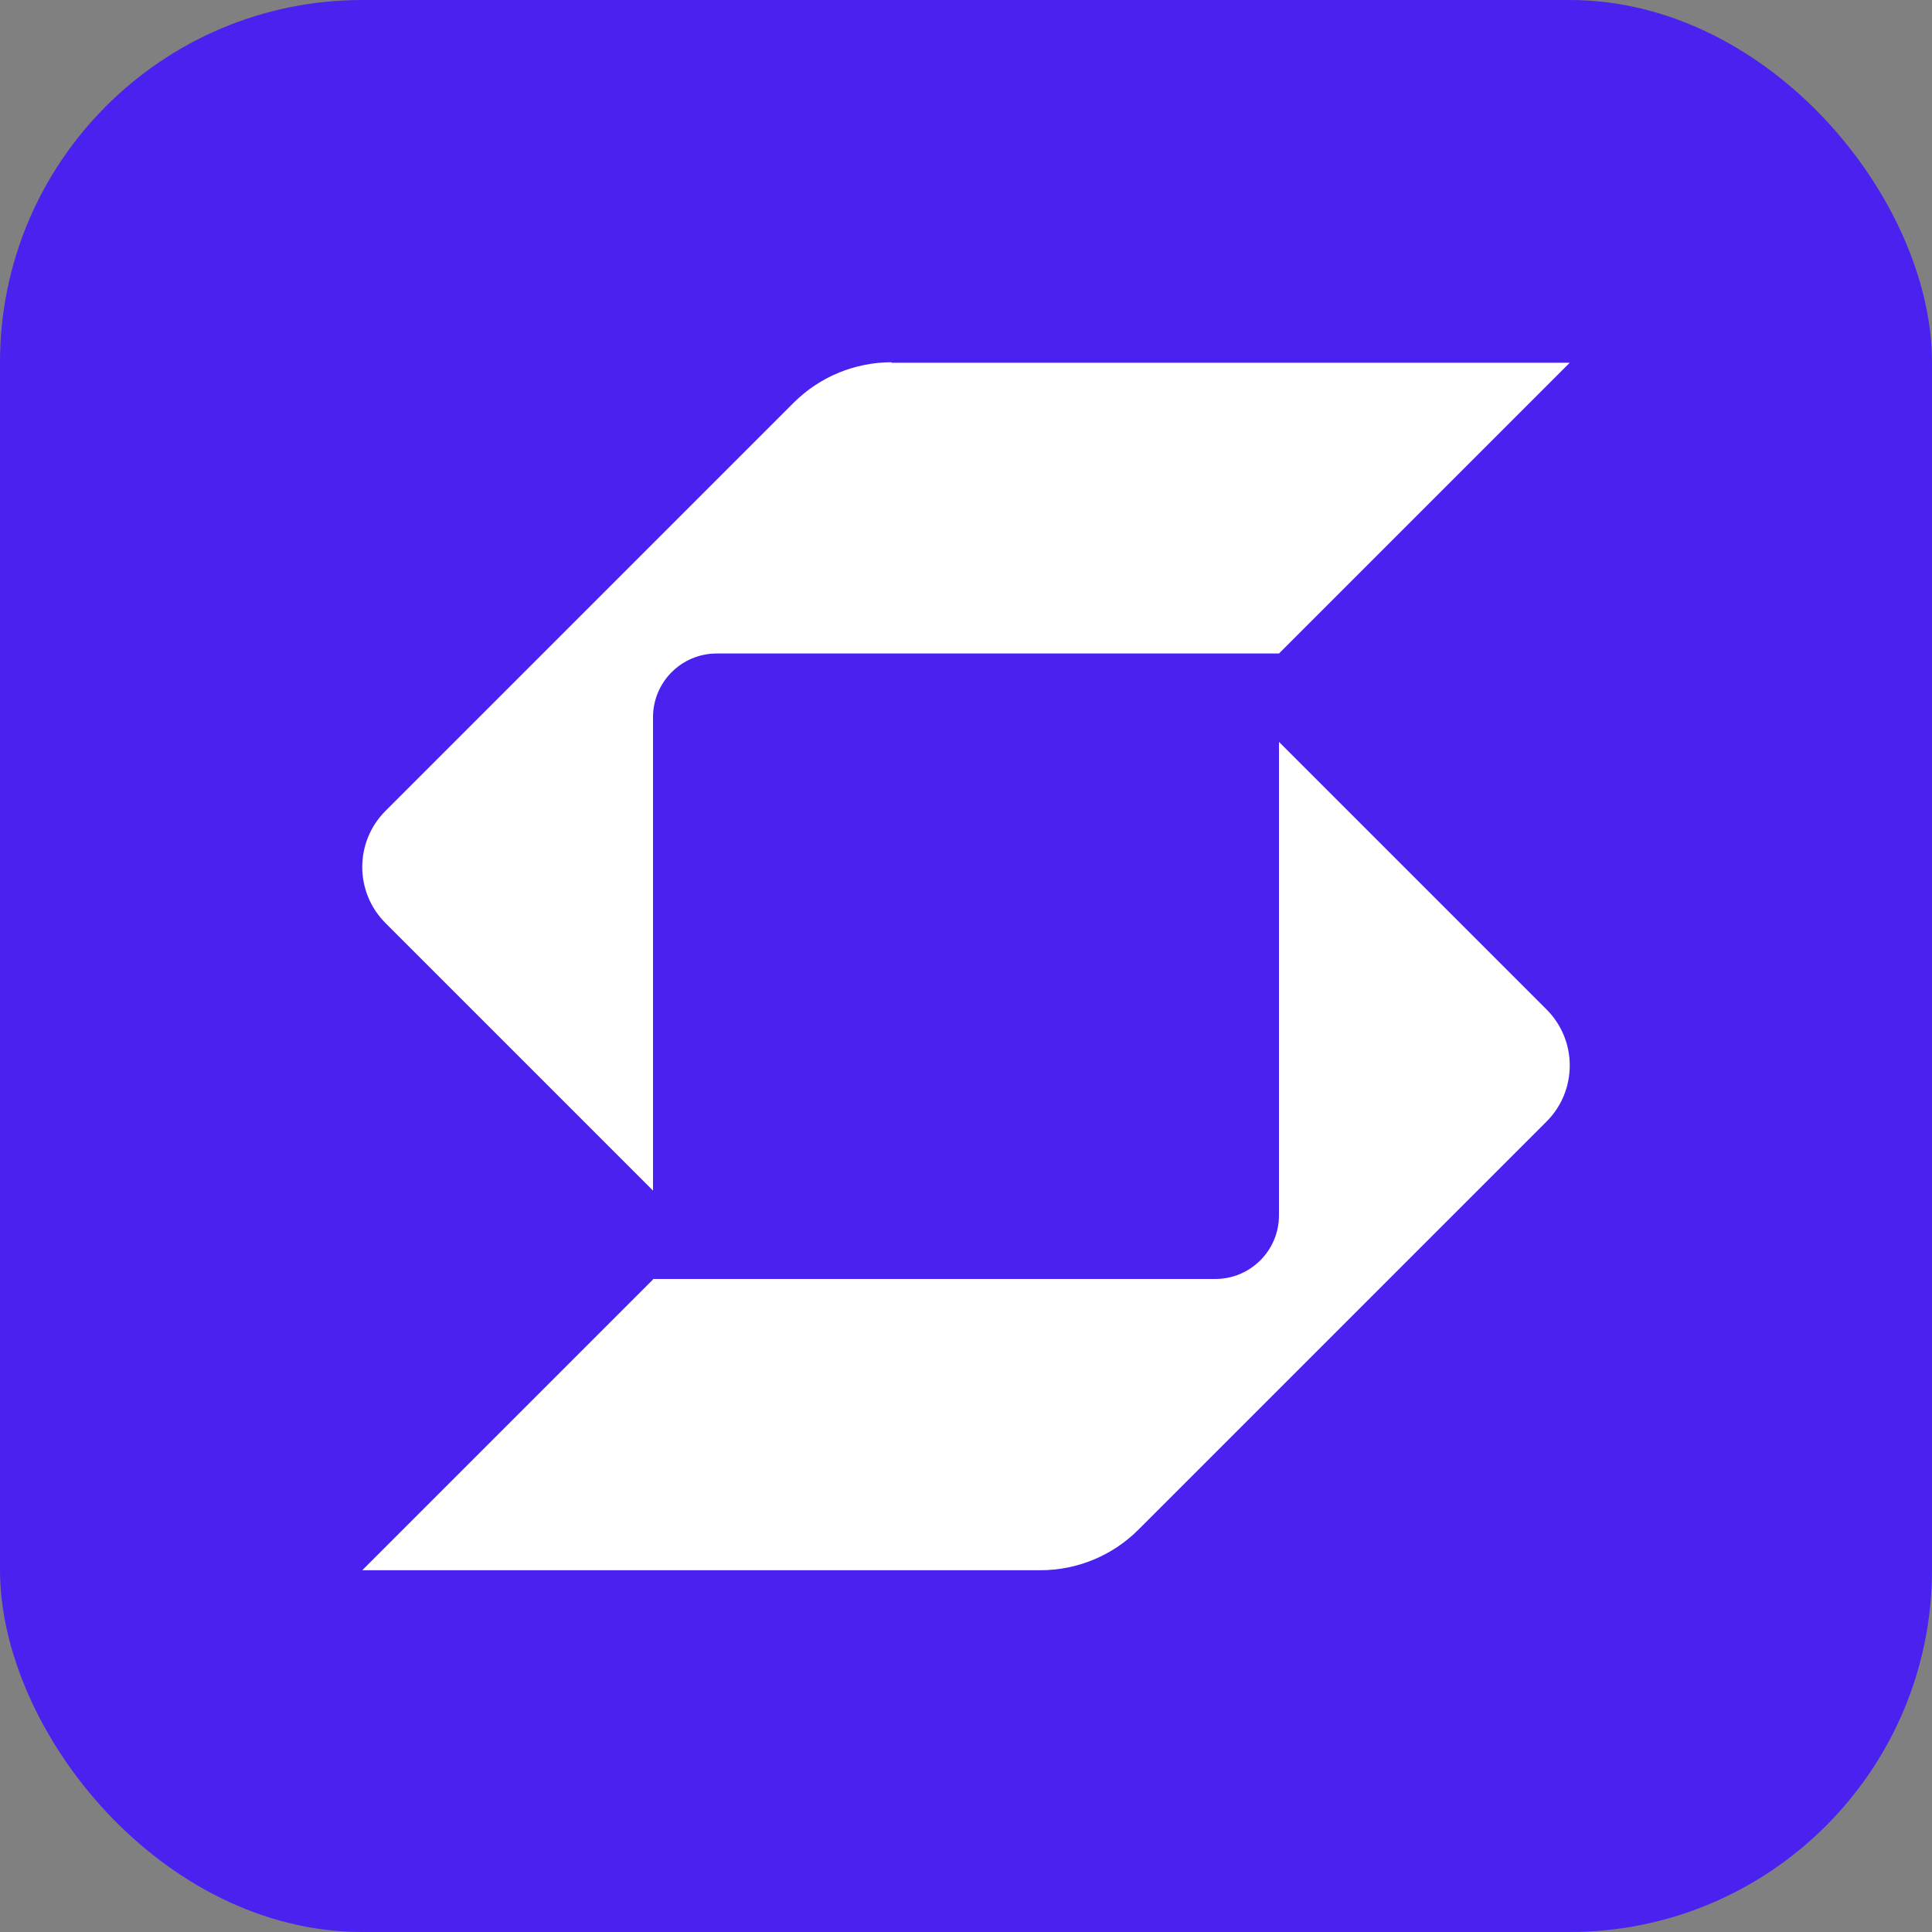 <svg width="32" height="32" viewBox="0 0 32 32" fill="none" xmlns="http://www.w3.org/2000/svg">
<rect x="0" y="0" width="32" height="32" fill="#808080" stroke="none"/>
<rect width="32" height="32" rx="6" fill="#4A21EF"/>
<g clip-path="url(#clip0_1011_644)">
<path d="M14.768 6C14.16 6 13.576 6.24 13.144 6.672L6.384 13.432C6.128 13.688 6 14.024 6 14.36C6 14.696 6.128 15.032 6.384 15.288L10.816 19.72V11.88C10.816 11.296 11.288 10.824 11.872 10.824C14.344 10.824 20.368 10.824 21.184 10.824L26 6.008H14.768V6Z" fill="white"/>
<path d="M10.816 21.184H20.128C20.712 21.184 21.184 20.712 21.184 20.128V12.288L25.616 16.72C25.872 16.976 26 17.312 26 17.648C26 17.984 25.872 18.32 25.616 18.576L18.856 25.336C18.424 25.768 17.84 26.008 17.232 26.008H6L10.816 21.192V21.184Z" fill="white"/>
</g>
<defs>
<clipPath id="clip0_1011_644">
<rect width="20" height="20" fill="white" transform="translate(6 6)"/>
</clipPath>
</defs>
</svg>
